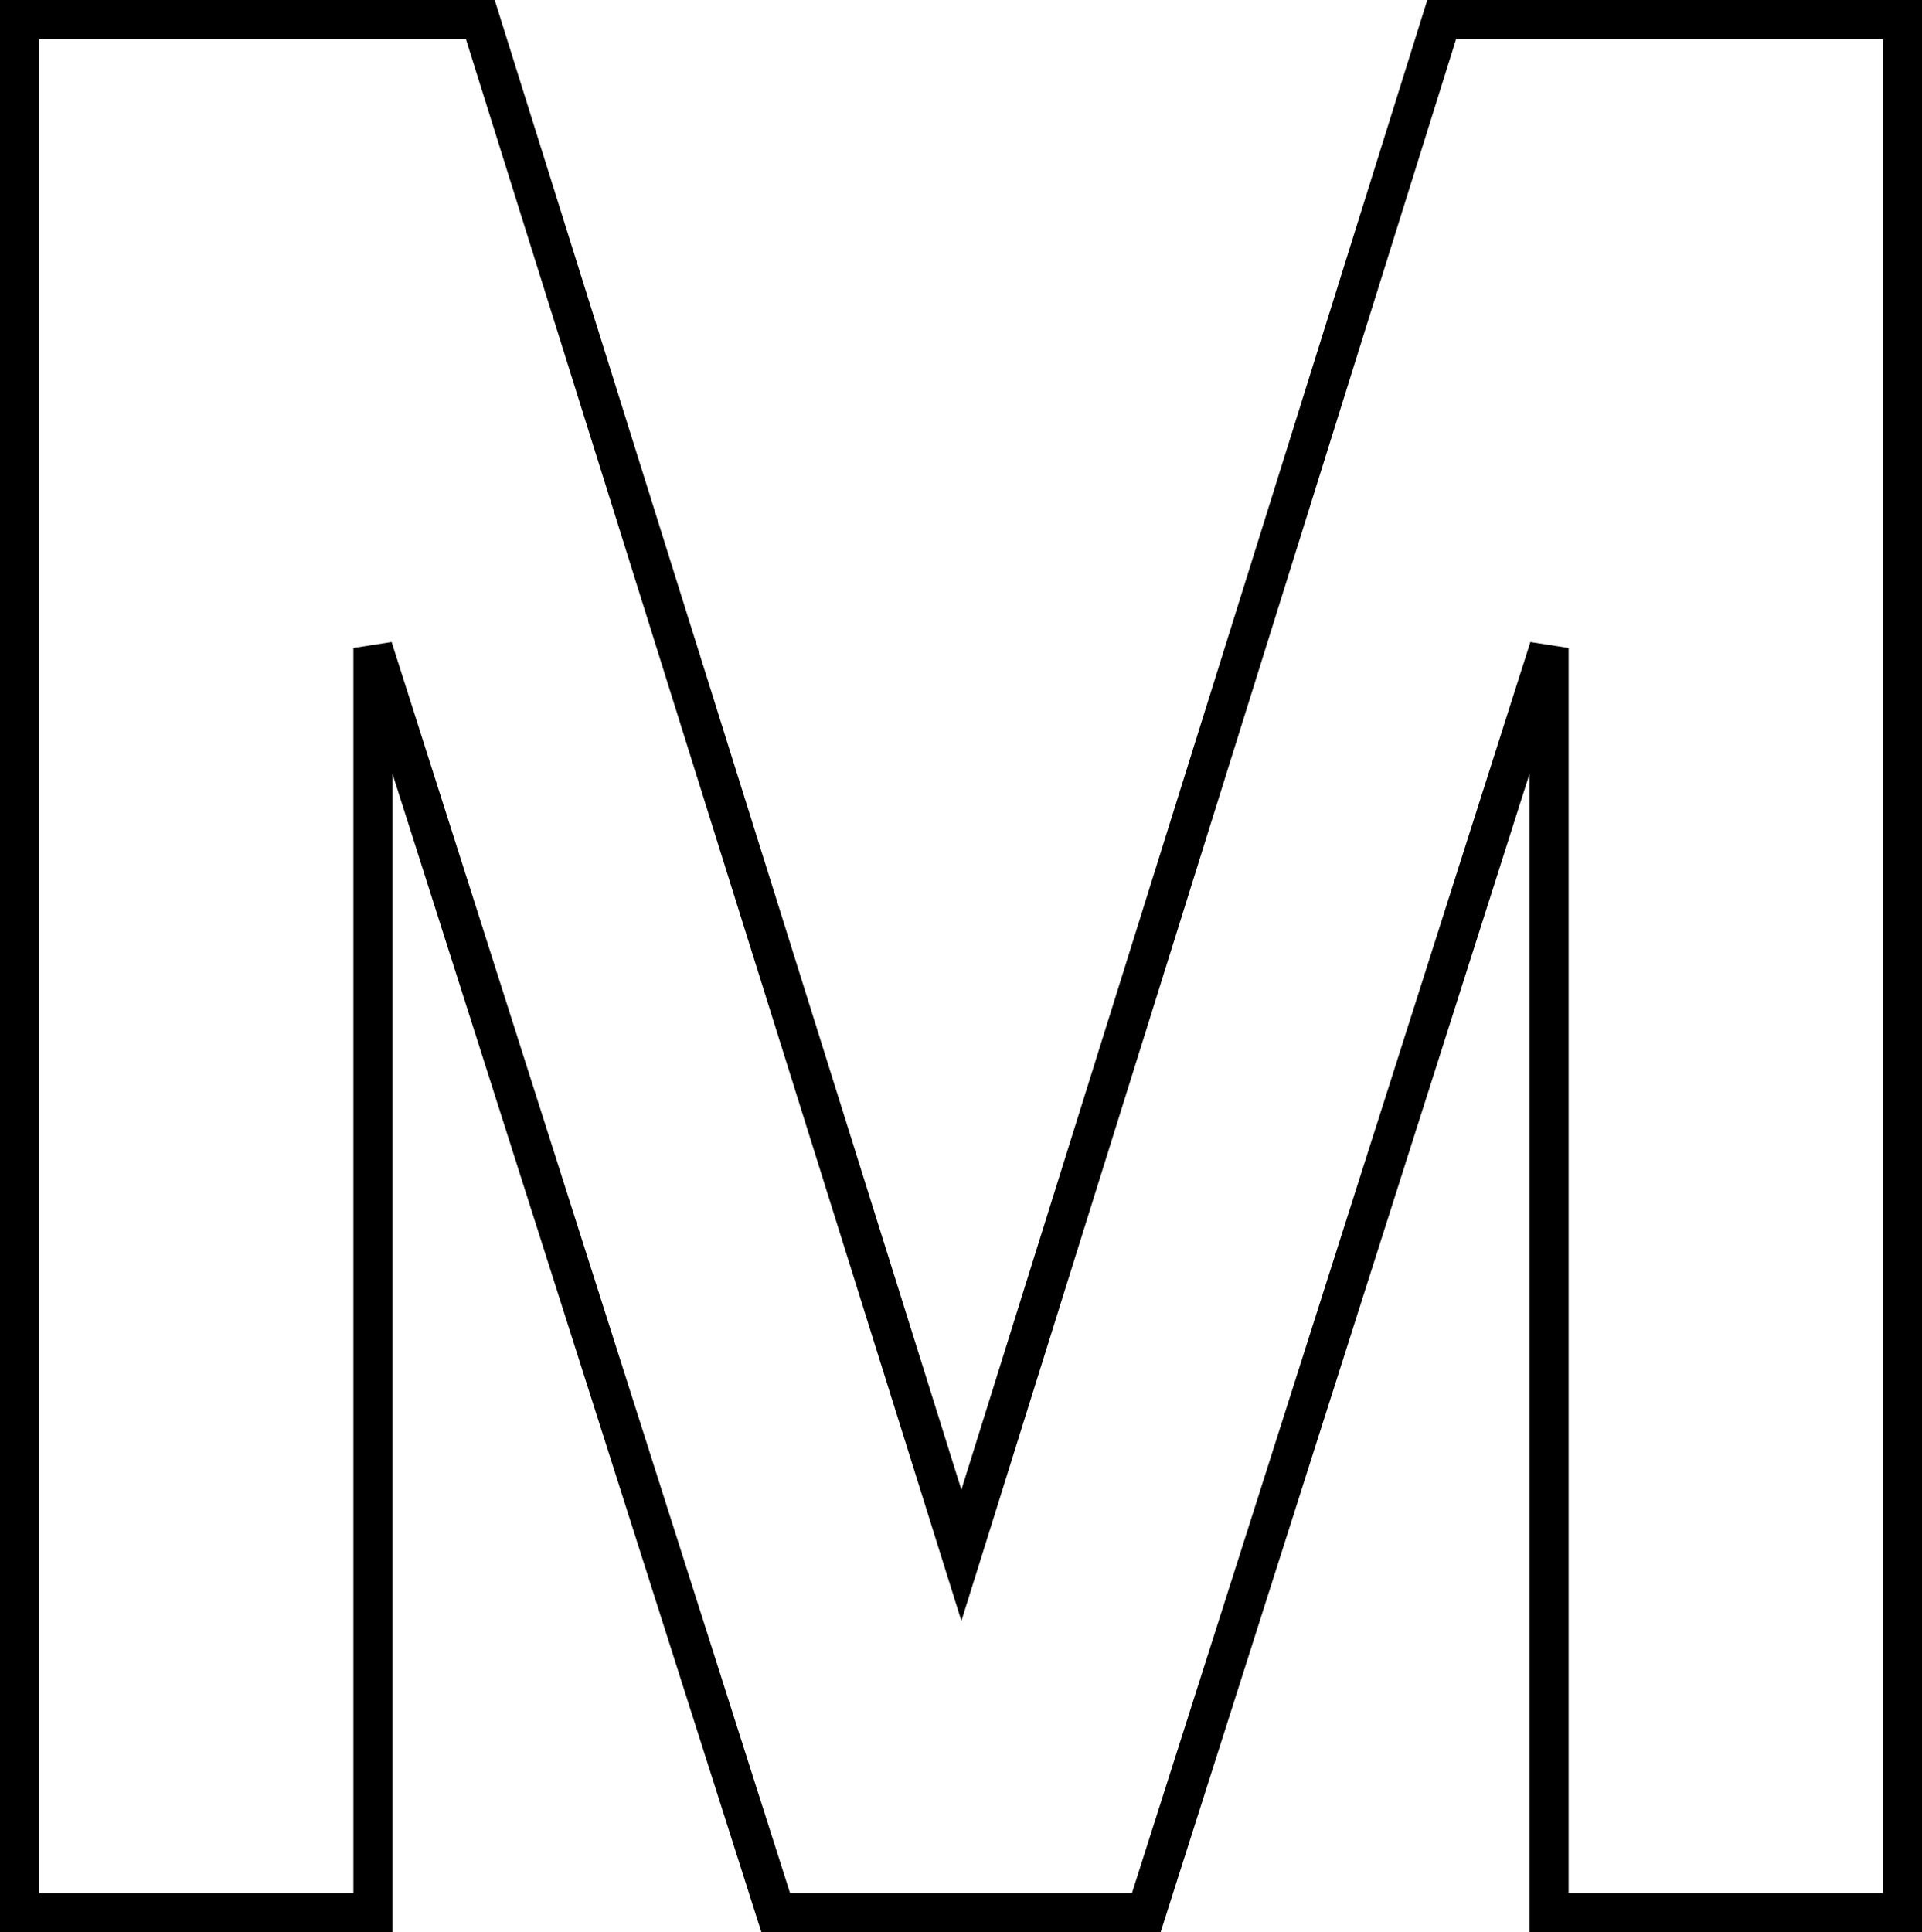 <?xml version="1.0" encoding="UTF-8"?>
<!-- Generator: Adobe Illustrator 27.8.1, SVG Export Plug-In . SVG Version: 6.00 Build 0)  -->
<svg xmlns="http://www.w3.org/2000/svg" xmlns:xlink="http://www.w3.org/1999/xlink" version="1.1" id="Layer_1" x="0px" y="0px" viewBox="0 0 245.3 246.6" style="enable-background:new 0 0 245.3 246.6;" xml:space="preserve">
<style type="text/css">
	.st0{fill:none;stroke:#000000;stroke-width:5;}
</style>
<g id="Group_116">
	<path id="Path_52" class="st0" d="M184,2.5l-61.3,196L61.3,2.5H2.5v241.6h45.1V82.7L99,244.1h47.3l51.4-161.4v161.4h45.1V2.5H184   L184,2.5z"></path>
</g>
</svg>
